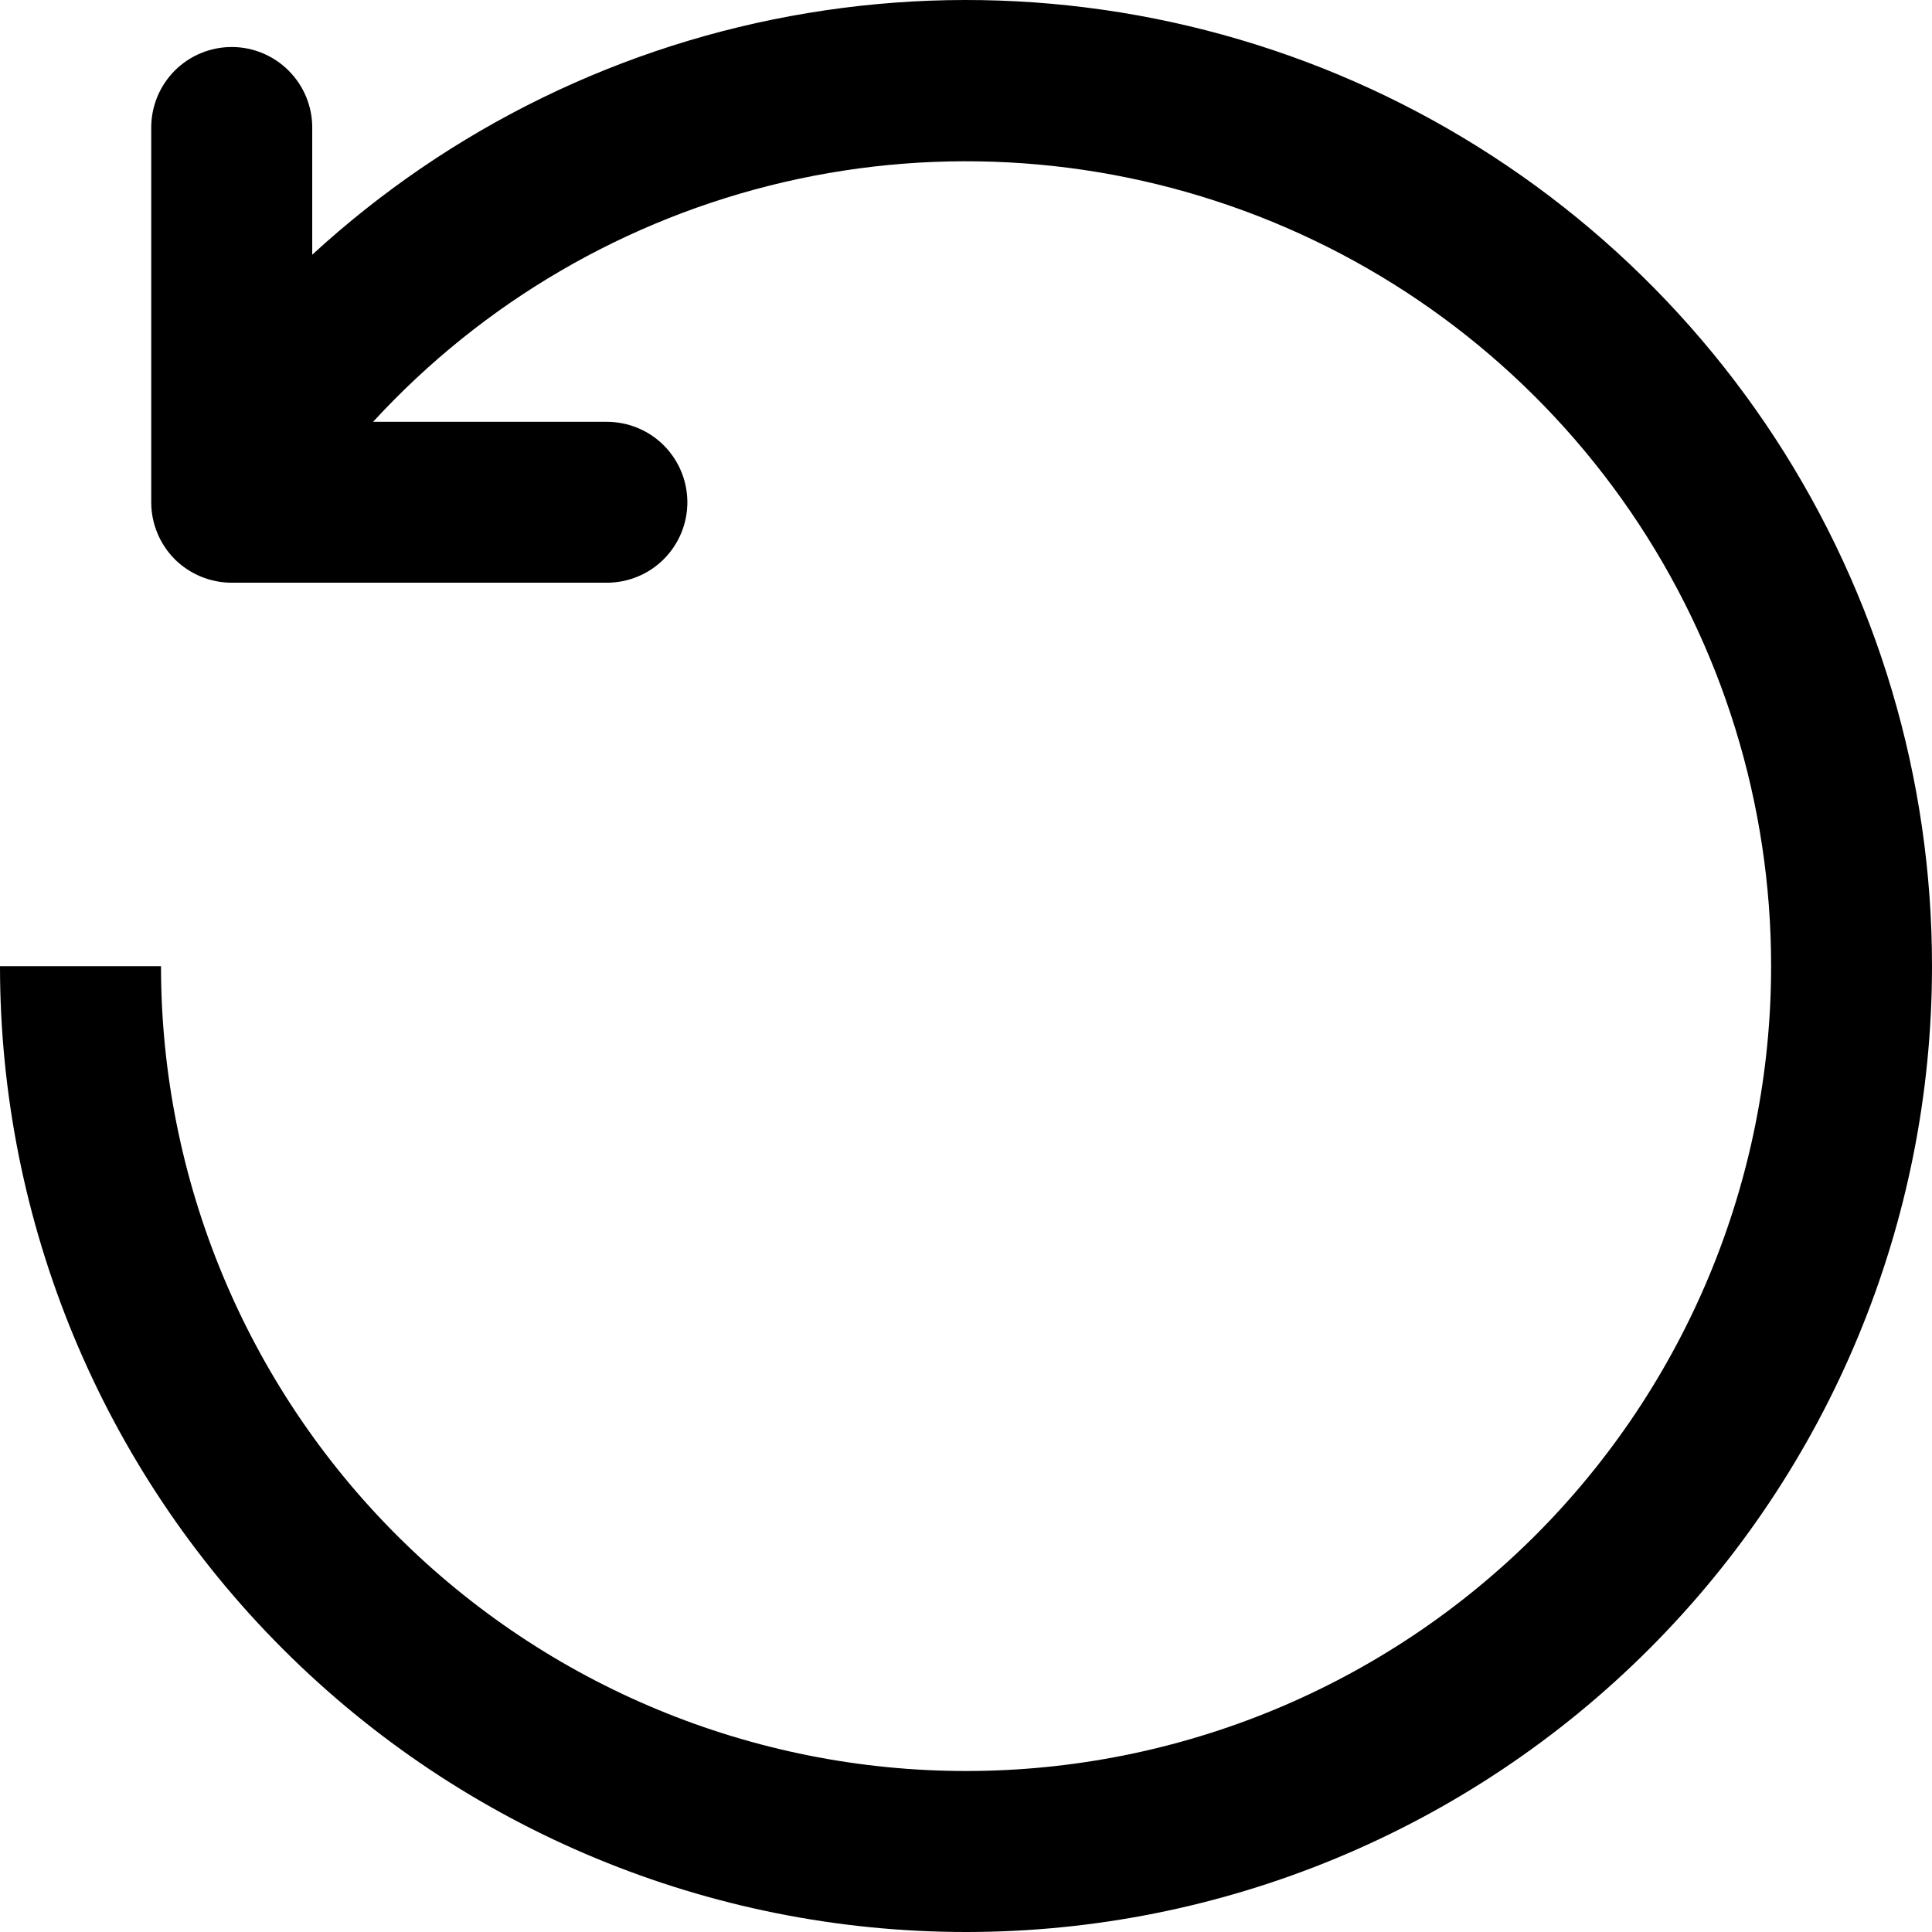 <svg width="18" height="18" viewBox="0 0 18 18" fill="none" xmlns="http://www.w3.org/2000/svg">
<path d="M3.474 3.93H5.654C5.853 3.93 6.044 4.009 6.184 4.149C6.325 4.29 6.404 4.481 6.404 4.68C6.404 4.878 6.325 5.069 6.184 5.21C6.044 5.35 5.853 5.429 5.654 5.429H2.159C1.96 5.429 1.769 5.35 1.628 5.21C1.488 5.069 1.409 4.878 1.409 4.68V1.188C1.409 0.989 1.488 0.799 1.628 0.658C1.769 0.517 1.96 0.438 2.159 0.438C2.358 0.438 2.548 0.517 2.689 0.658C2.83 0.799 2.909 0.989 2.909 1.188V2.373C4.196 1.19 5.8 0.408 7.524 0.122C9.249 -0.165 11.019 0.057 12.62 0.76C14.22 1.463 15.581 2.617 16.537 4.08C17.492 5.544 18.001 7.254 18 9.002C18 11.388 17.052 13.677 15.364 15.364C13.677 17.051 11.388 18 9.001 18C6.614 18 4.324 17.052 2.636 15.364C0.948 13.677 0 11.388 0 9.002H1.5C1.5 10.99 2.29 12.898 3.697 14.304C5.104 15.71 7.011 16.5 9.001 16.5C10.99 16.5 12.898 15.71 14.305 14.304C15.711 12.898 16.501 10.99 16.501 9.002C16.502 7.491 16.045 6.016 15.193 4.769C14.34 3.522 13.131 2.562 11.723 2.014C10.315 1.466 8.775 1.355 7.303 1.697C5.832 2.039 4.498 2.817 3.476 3.93H3.474Z" fill="black"/>
</svg>
